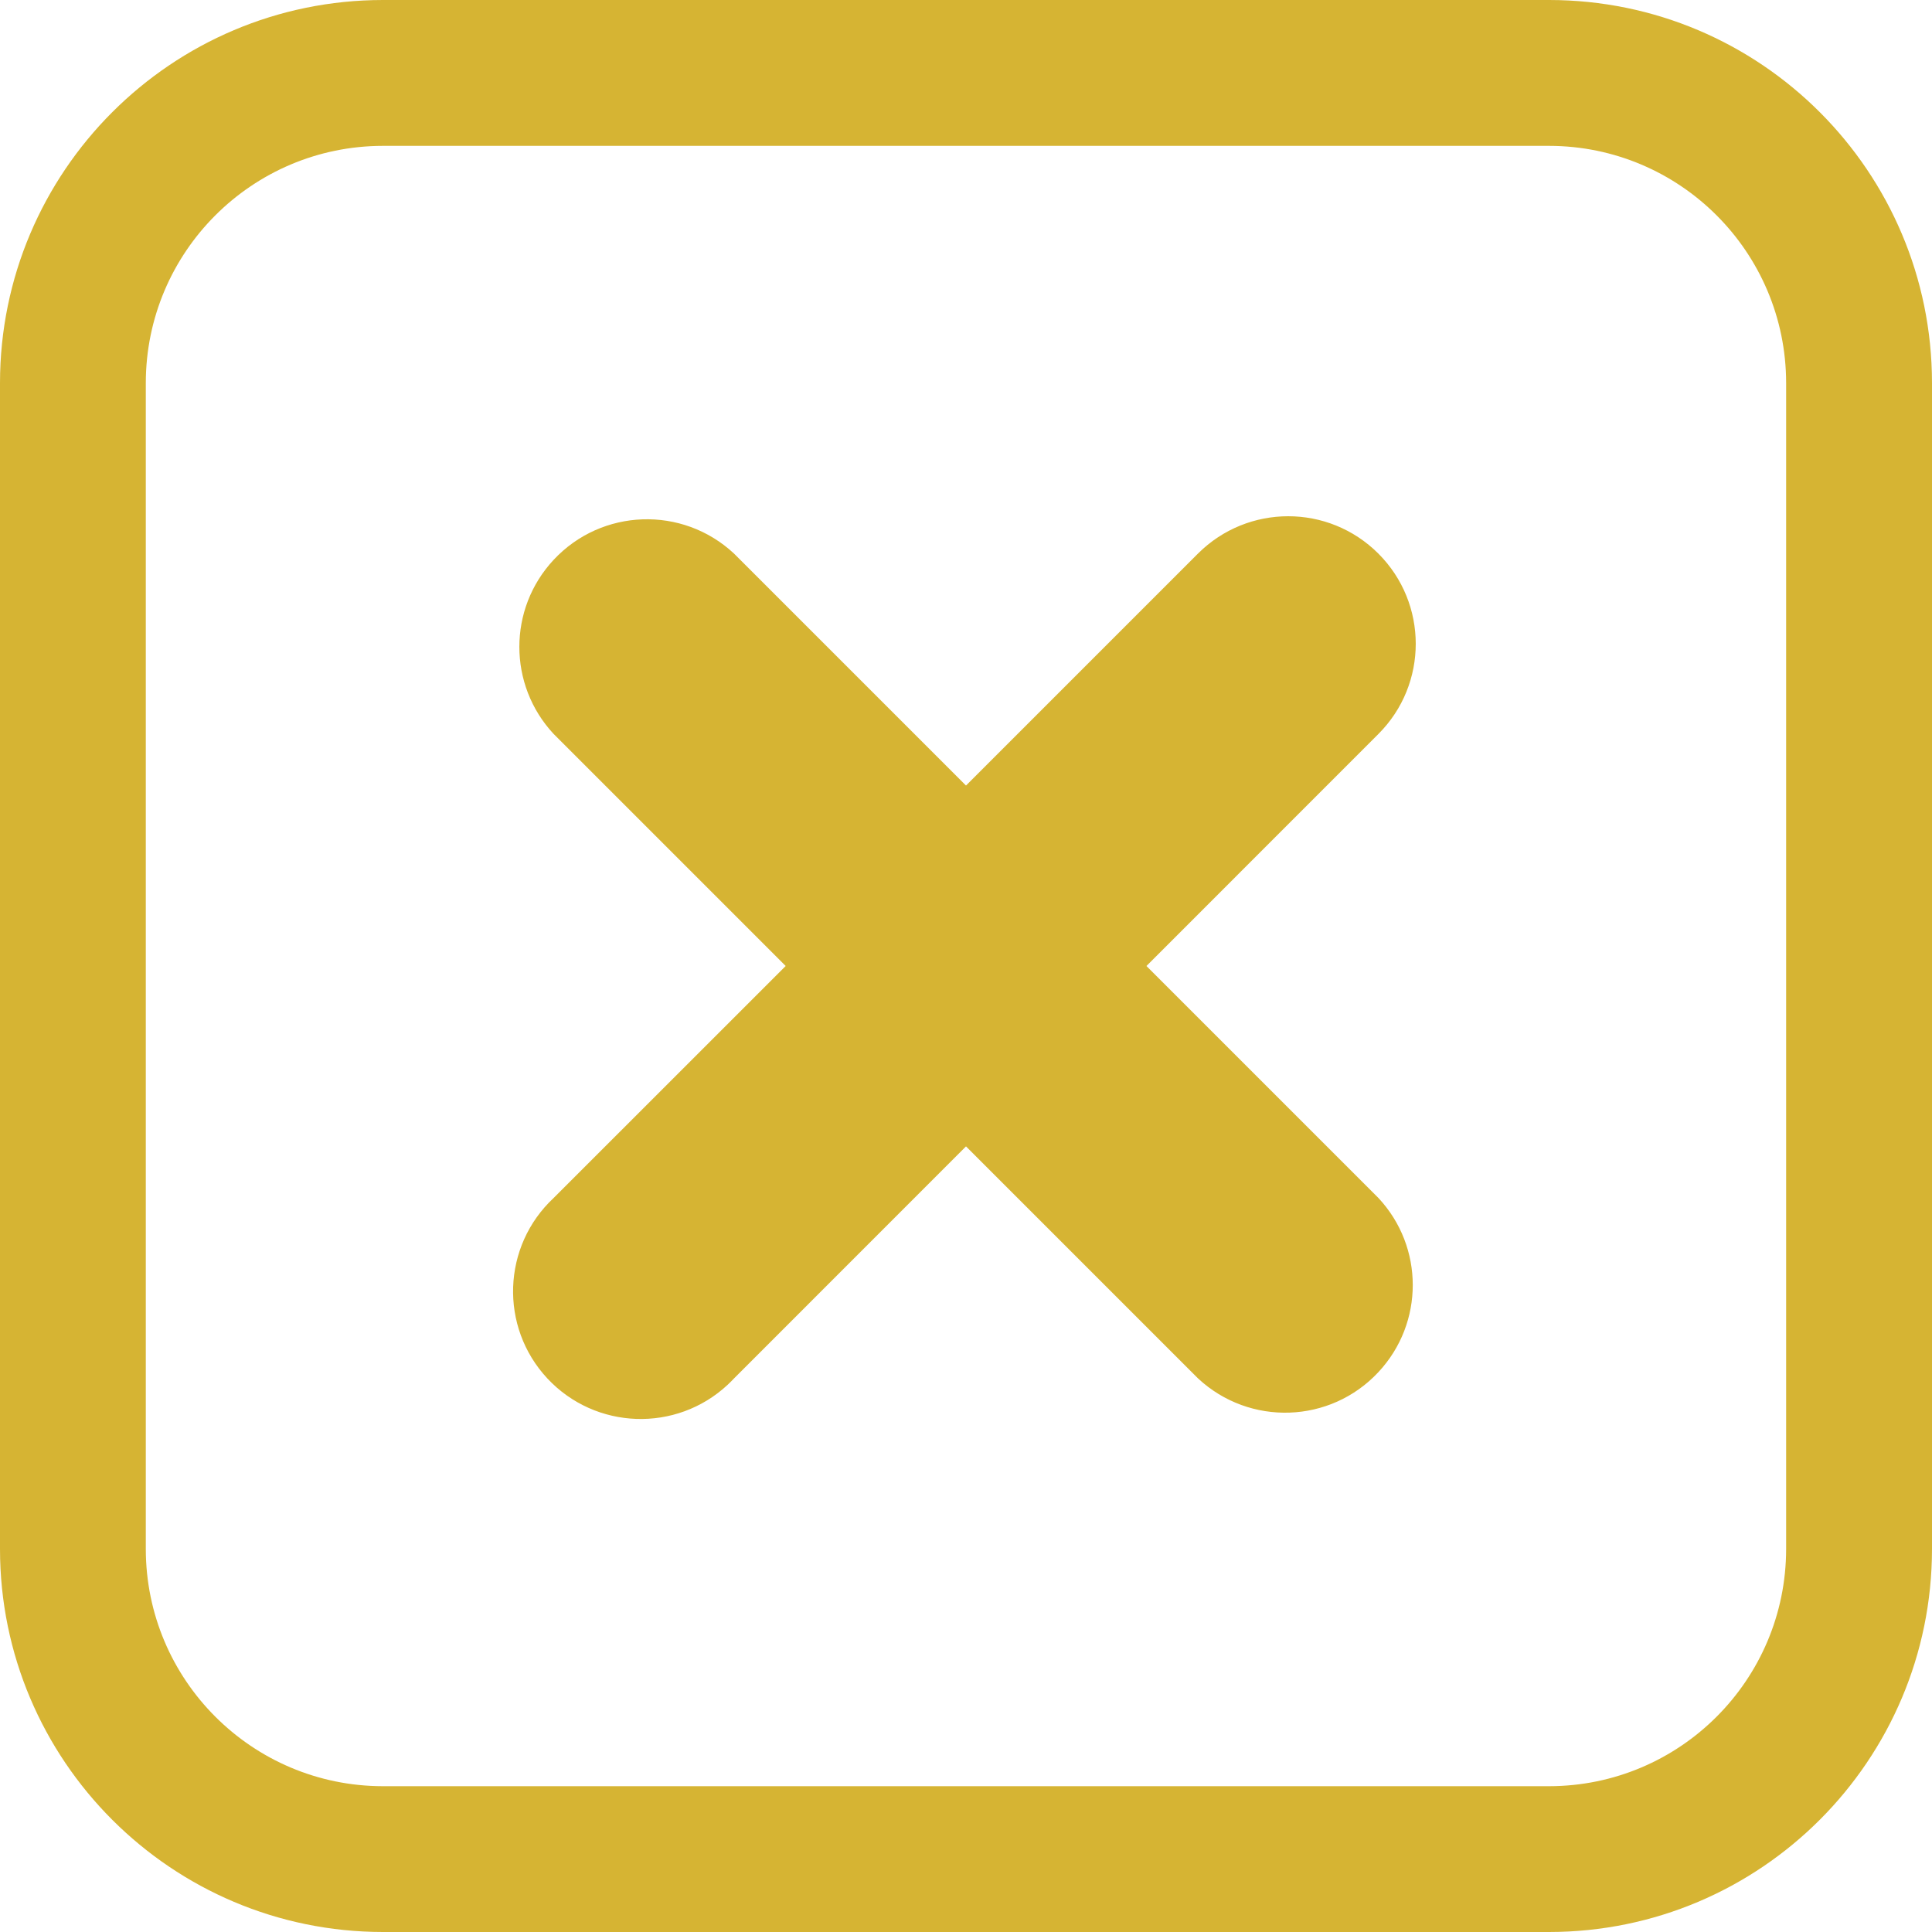 <?xml version="1.0" encoding="utf-8"?>
<!-- Generator: Adobe Illustrator 15.1.0, SVG Export Plug-In . SVG Version: 6.00 Build 0)  -->
<!DOCTYPE svg PUBLIC "-//W3C//DTD SVG 1.1//EN" "http://www.w3.org/Graphics/SVG/1.1/DTD/svg11.dtd">
<svg version="1.1" id="Layer_1" xmlns="http://www.w3.org/2000/svg" xmlns:xlink="http://www.w3.org/1999/xlink" x="0px" y="0px"
	 width="30px" height="30px" viewBox="305 225 30 30" enable-background="new 305 225 30 30" xml:space="preserve">
<title>Arrow</title>
<path fill="#d6b433" d="M329.055,225h-18.109c-3.283,0.002-5.944,2.663-5.946,5.946v18.108c0.002,3.283,2.663,5.944,5.946,5.946h18.109
	c3.283-0.002,5.943-2.663,5.945-5.946v-18.108C334.998,227.662,332.338,225.002,329.055,225z M332.735,249.054
	c-0.002,2.032-1.648,3.68-3.681,3.682h-18.109c-2.032-0.002-3.679-1.649-3.681-3.682v-18.108c0.002-2.032,1.649-3.679,3.681-3.681
	h18.109c2.032,0.002,3.679,1.649,3.681,3.681V249.054z"/>
<path fill="#d6b433" d="M326.403,233.596c-0.773-0.773-2.026-0.773-2.801,0L320,237.198l-3.602-3.602c-0.801-0.747-2.055-0.703-2.801,0.097
	c-0.71,0.761-0.71,1.942,0,2.704l3.603,3.603l-3.603,3.602c-0.8,0.747-0.844,2.001-0.098,2.802c0.747,0.8,2.001,0.844,2.801,0.098
	c0.034-0.032,0.066-0.064,0.098-0.098l3.602-3.603l3.603,3.603c0.801,0.746,2.055,0.703,2.801-0.098
	c0.711-0.762,0.711-1.942,0-2.704L322.802,240l3.602-3.603C327.177,235.624,327.177,234.37,326.403,233.596z"/>
</svg>
